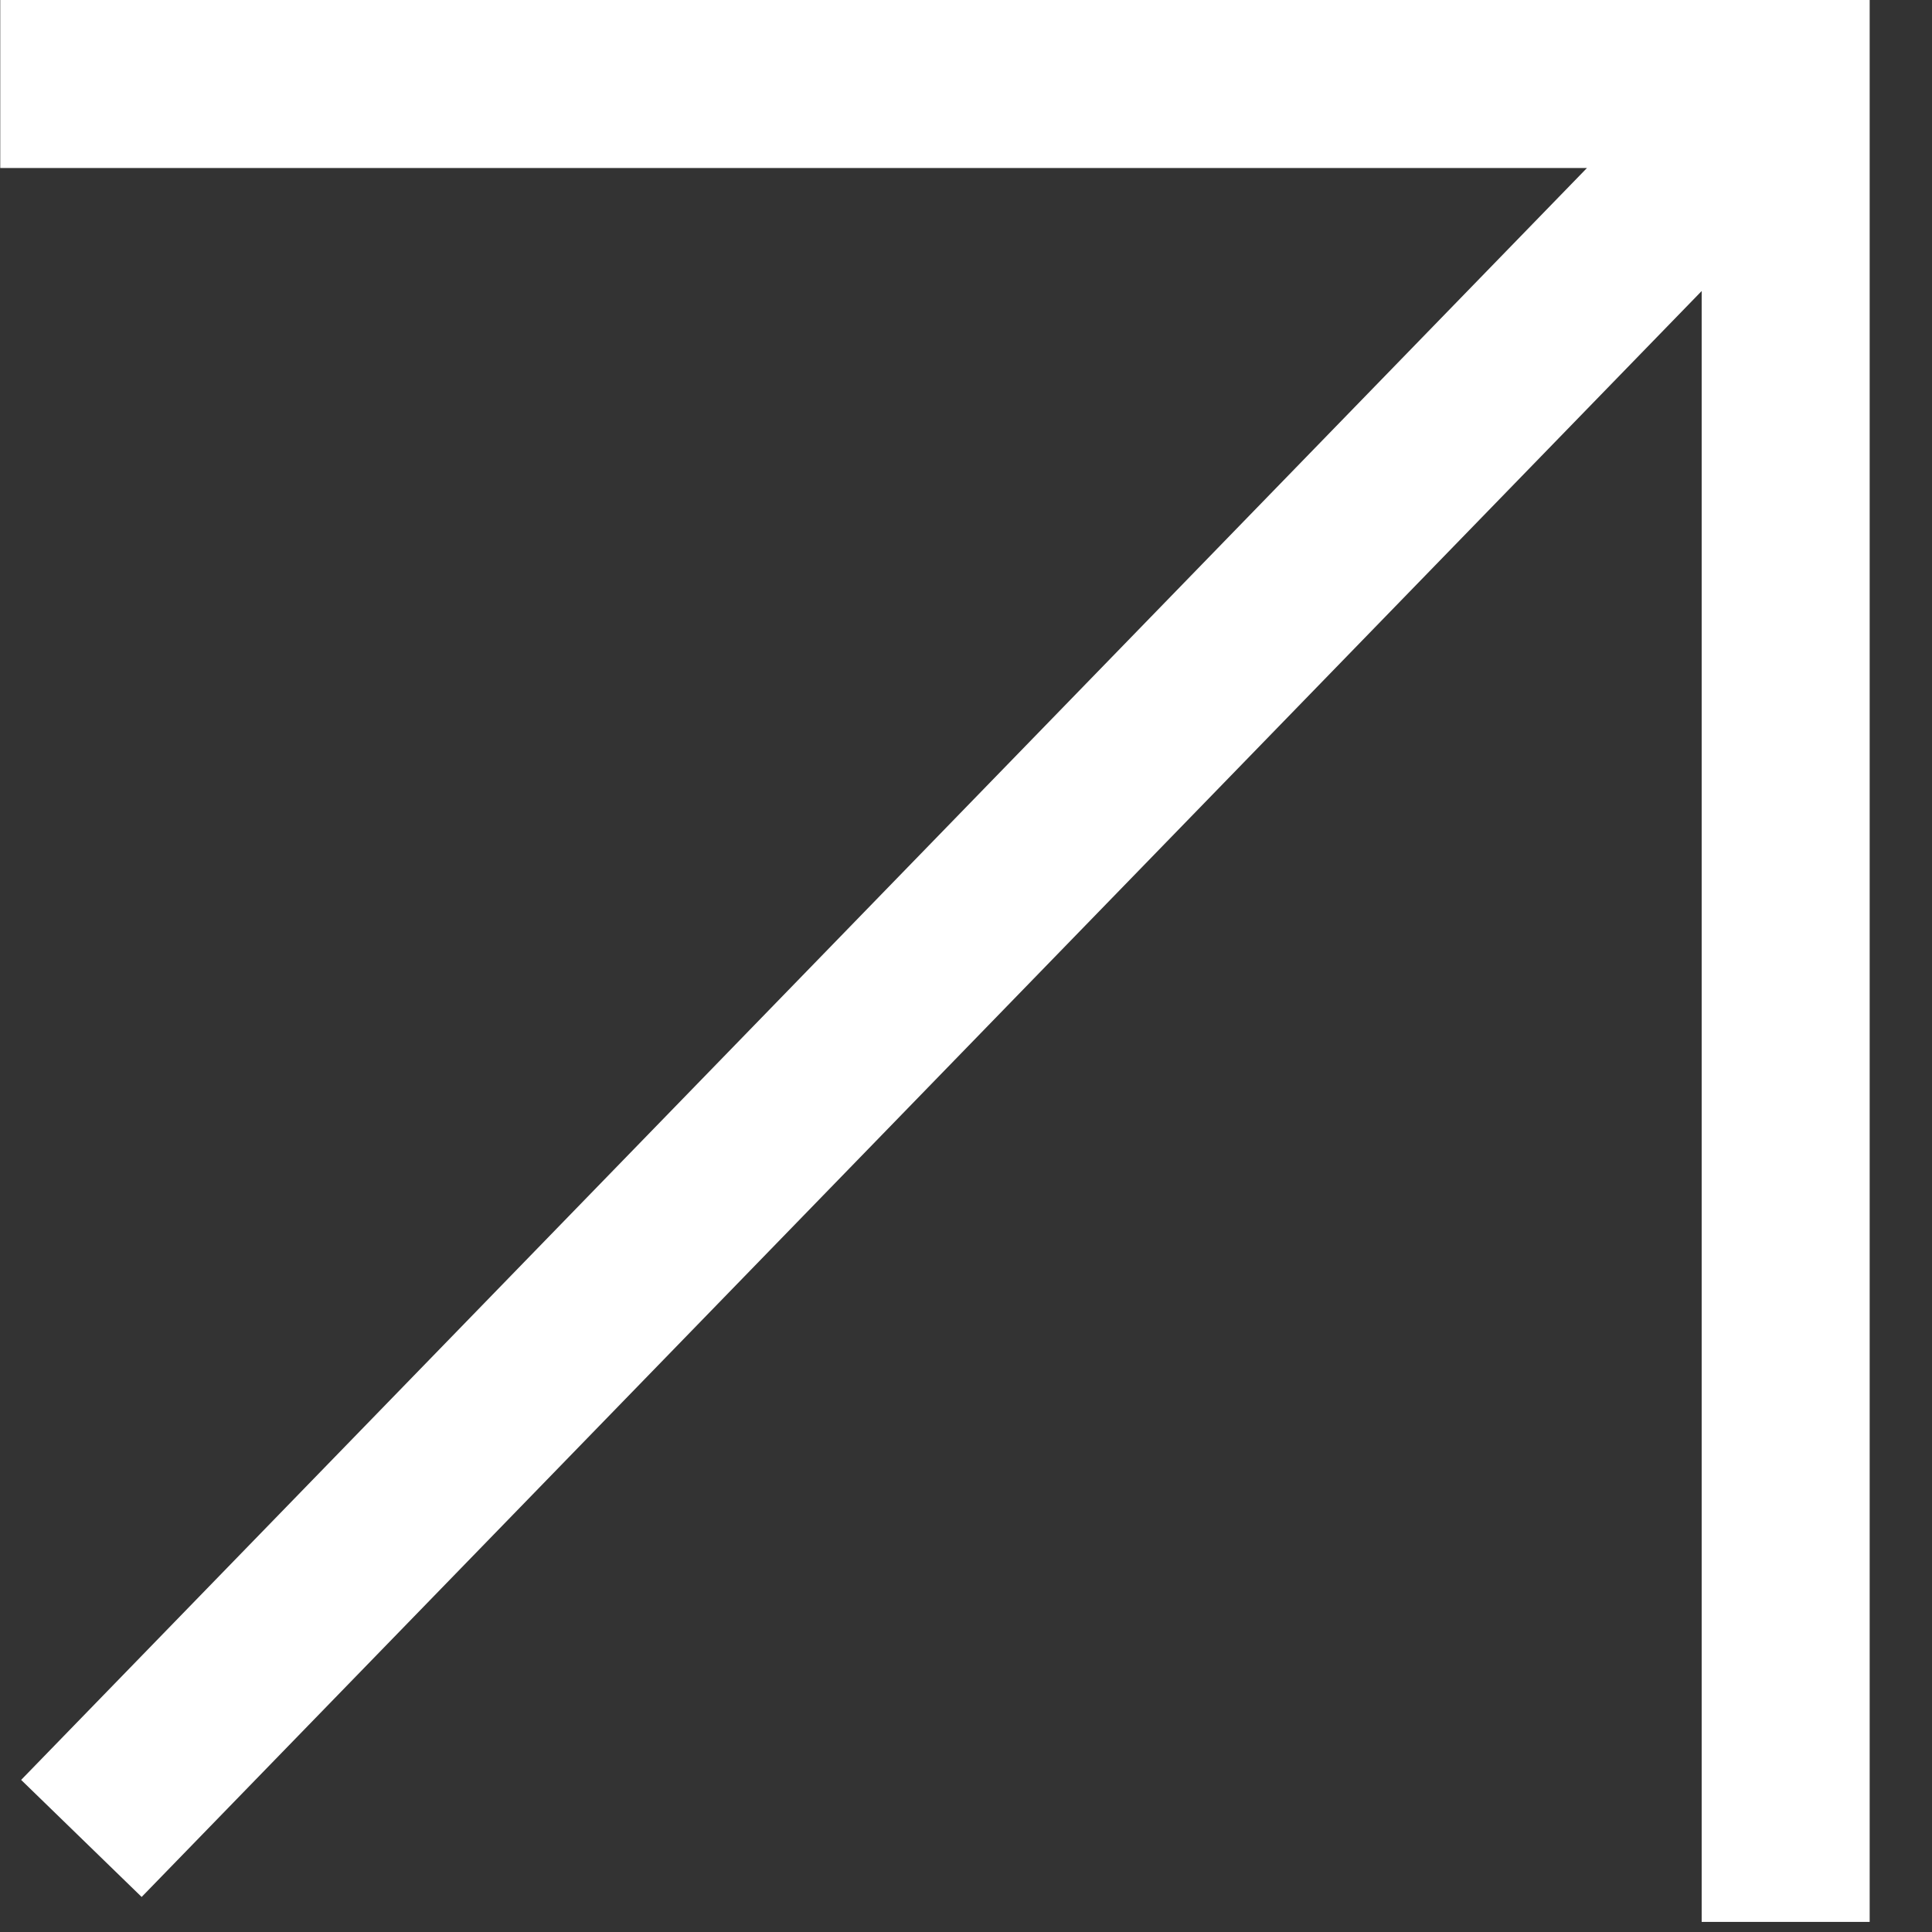 <?xml version="1.0" encoding="UTF-8"?> <svg xmlns="http://www.w3.org/2000/svg" width="23" height="23" viewBox="0 0 23 23" fill="none"><rect x="0" y="0" width="23" height="23" fill="#333333" stroke="none"/> <path d="M21.258 1V22.88M21.258 1H0.003M21.258 1L0.969 21.886M21.258 1V0M21.258 1H22" stroke="white" stroke-width="2"></path> </svg> 